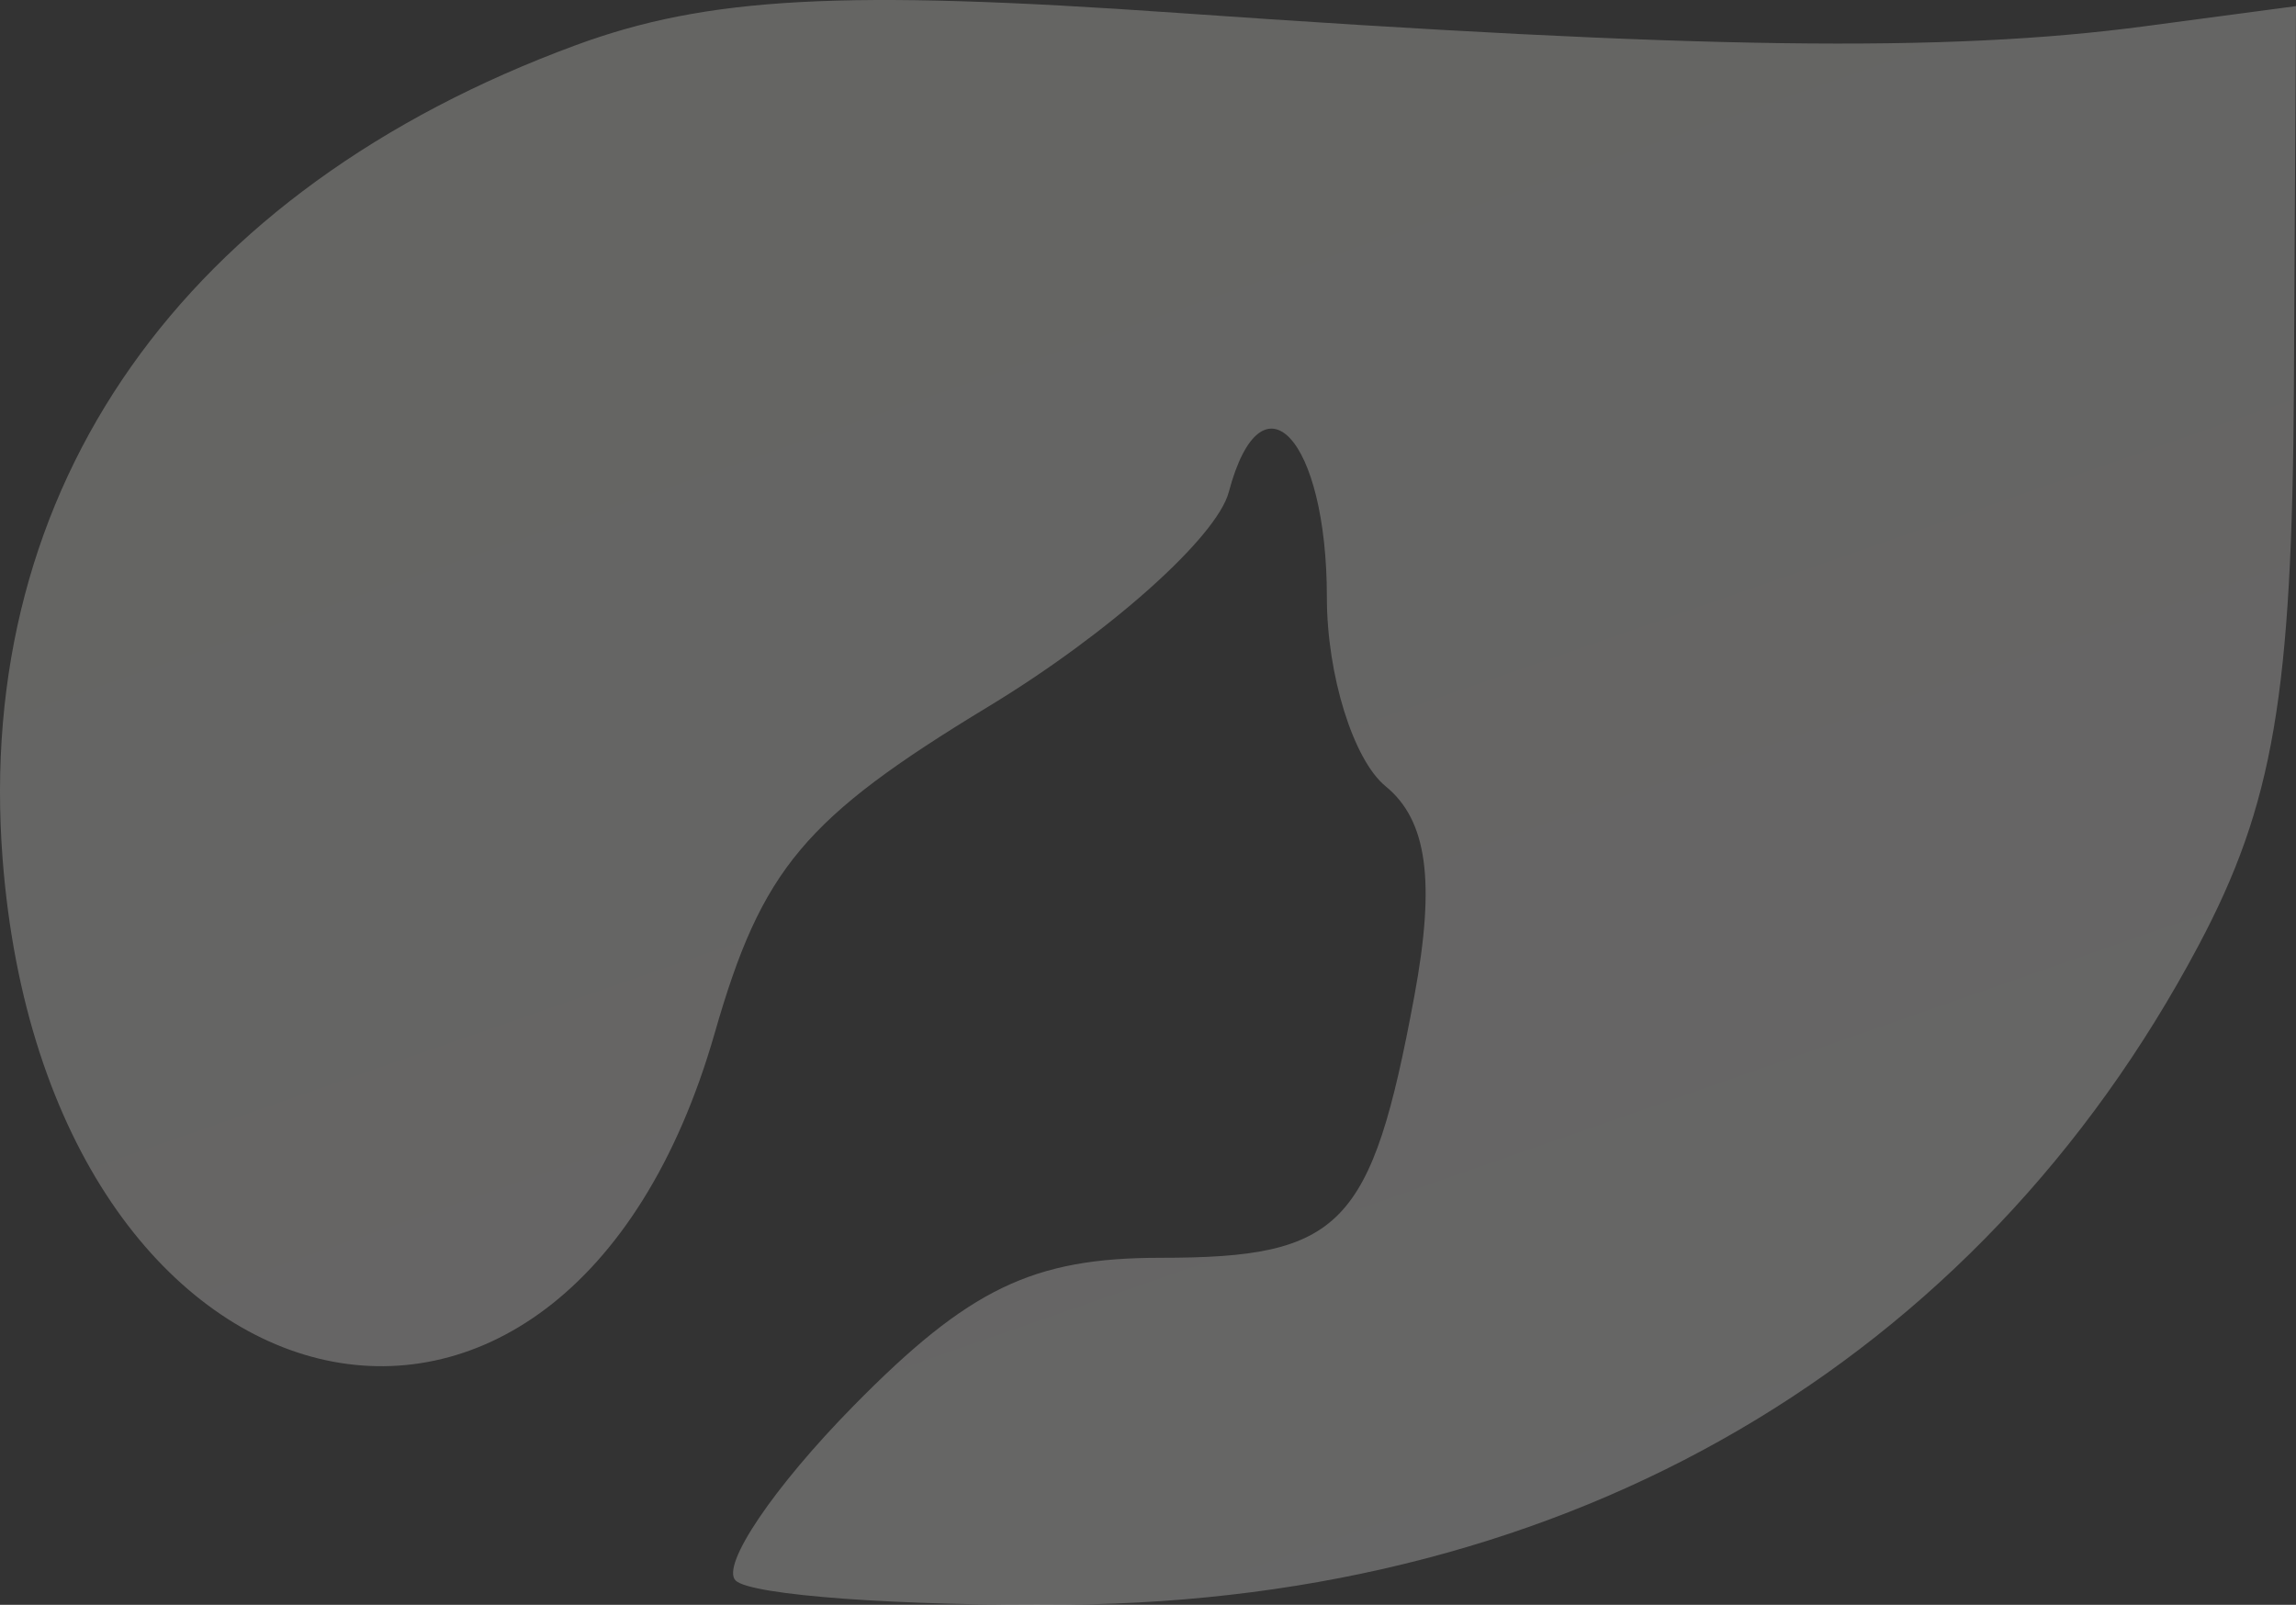 <?xml version="1.0" encoding="UTF-8"?> <svg xmlns="http://www.w3.org/2000/svg" width="904" height="632" viewBox="0 0 904 632" fill="none"><rect x="0" y="0" width="904" height="632" fill="#333333" stroke="none"/> <path opacity="0.25" fill-rule="evenodd" clip-rule="evenodd" d="M226.637 17.819C72.025 74.798 -10.225 191.564 1.019 338.139C18.351 564.234 221.99 614.145 281.396 406.865C299.949 342.149 316.687 322.181 389.304 278.169C436.568 249.512 479.101 211.548 483.798 193.803C496.772 144.911 522.43 172.482 522.43 235.292C522.43 265.787 532.843 299.256 545.562 309.649C561.961 323.067 565.251 347.128 556.856 392.361C539.982 483.26 528.264 495.341 456.919 495.341C406.653 495.341 381.47 507.489 336.139 553.573C304.63 585.605 283.703 616.585 289.638 622.433C295.574 628.281 354.505 632.559 420.61 631.941C618.552 630.119 778.252 536.931 865.673 372.259C895.097 316.851 902.508 273.44 903.169 152.798L904 2.413L844.645 10.317C766.109 20.777 668.342 19.423 463.075 5.053C331.696 -4.154 278.429 -1.28 226.637 17.819Z" fill="url(#paint0_linear_1207_4774)"></path> <defs> <linearGradient id="paint0_linear_1207_4774" x1="452" y1="3.37051e-05" x2="648.724" y2="563.297" gradientUnits="userSpaceOnUse"> <stop stop-color="#FDFAF4"></stop> <stop offset="1" stop-color="#FFFFFE"></stop> </linearGradient> </defs> </svg> 
